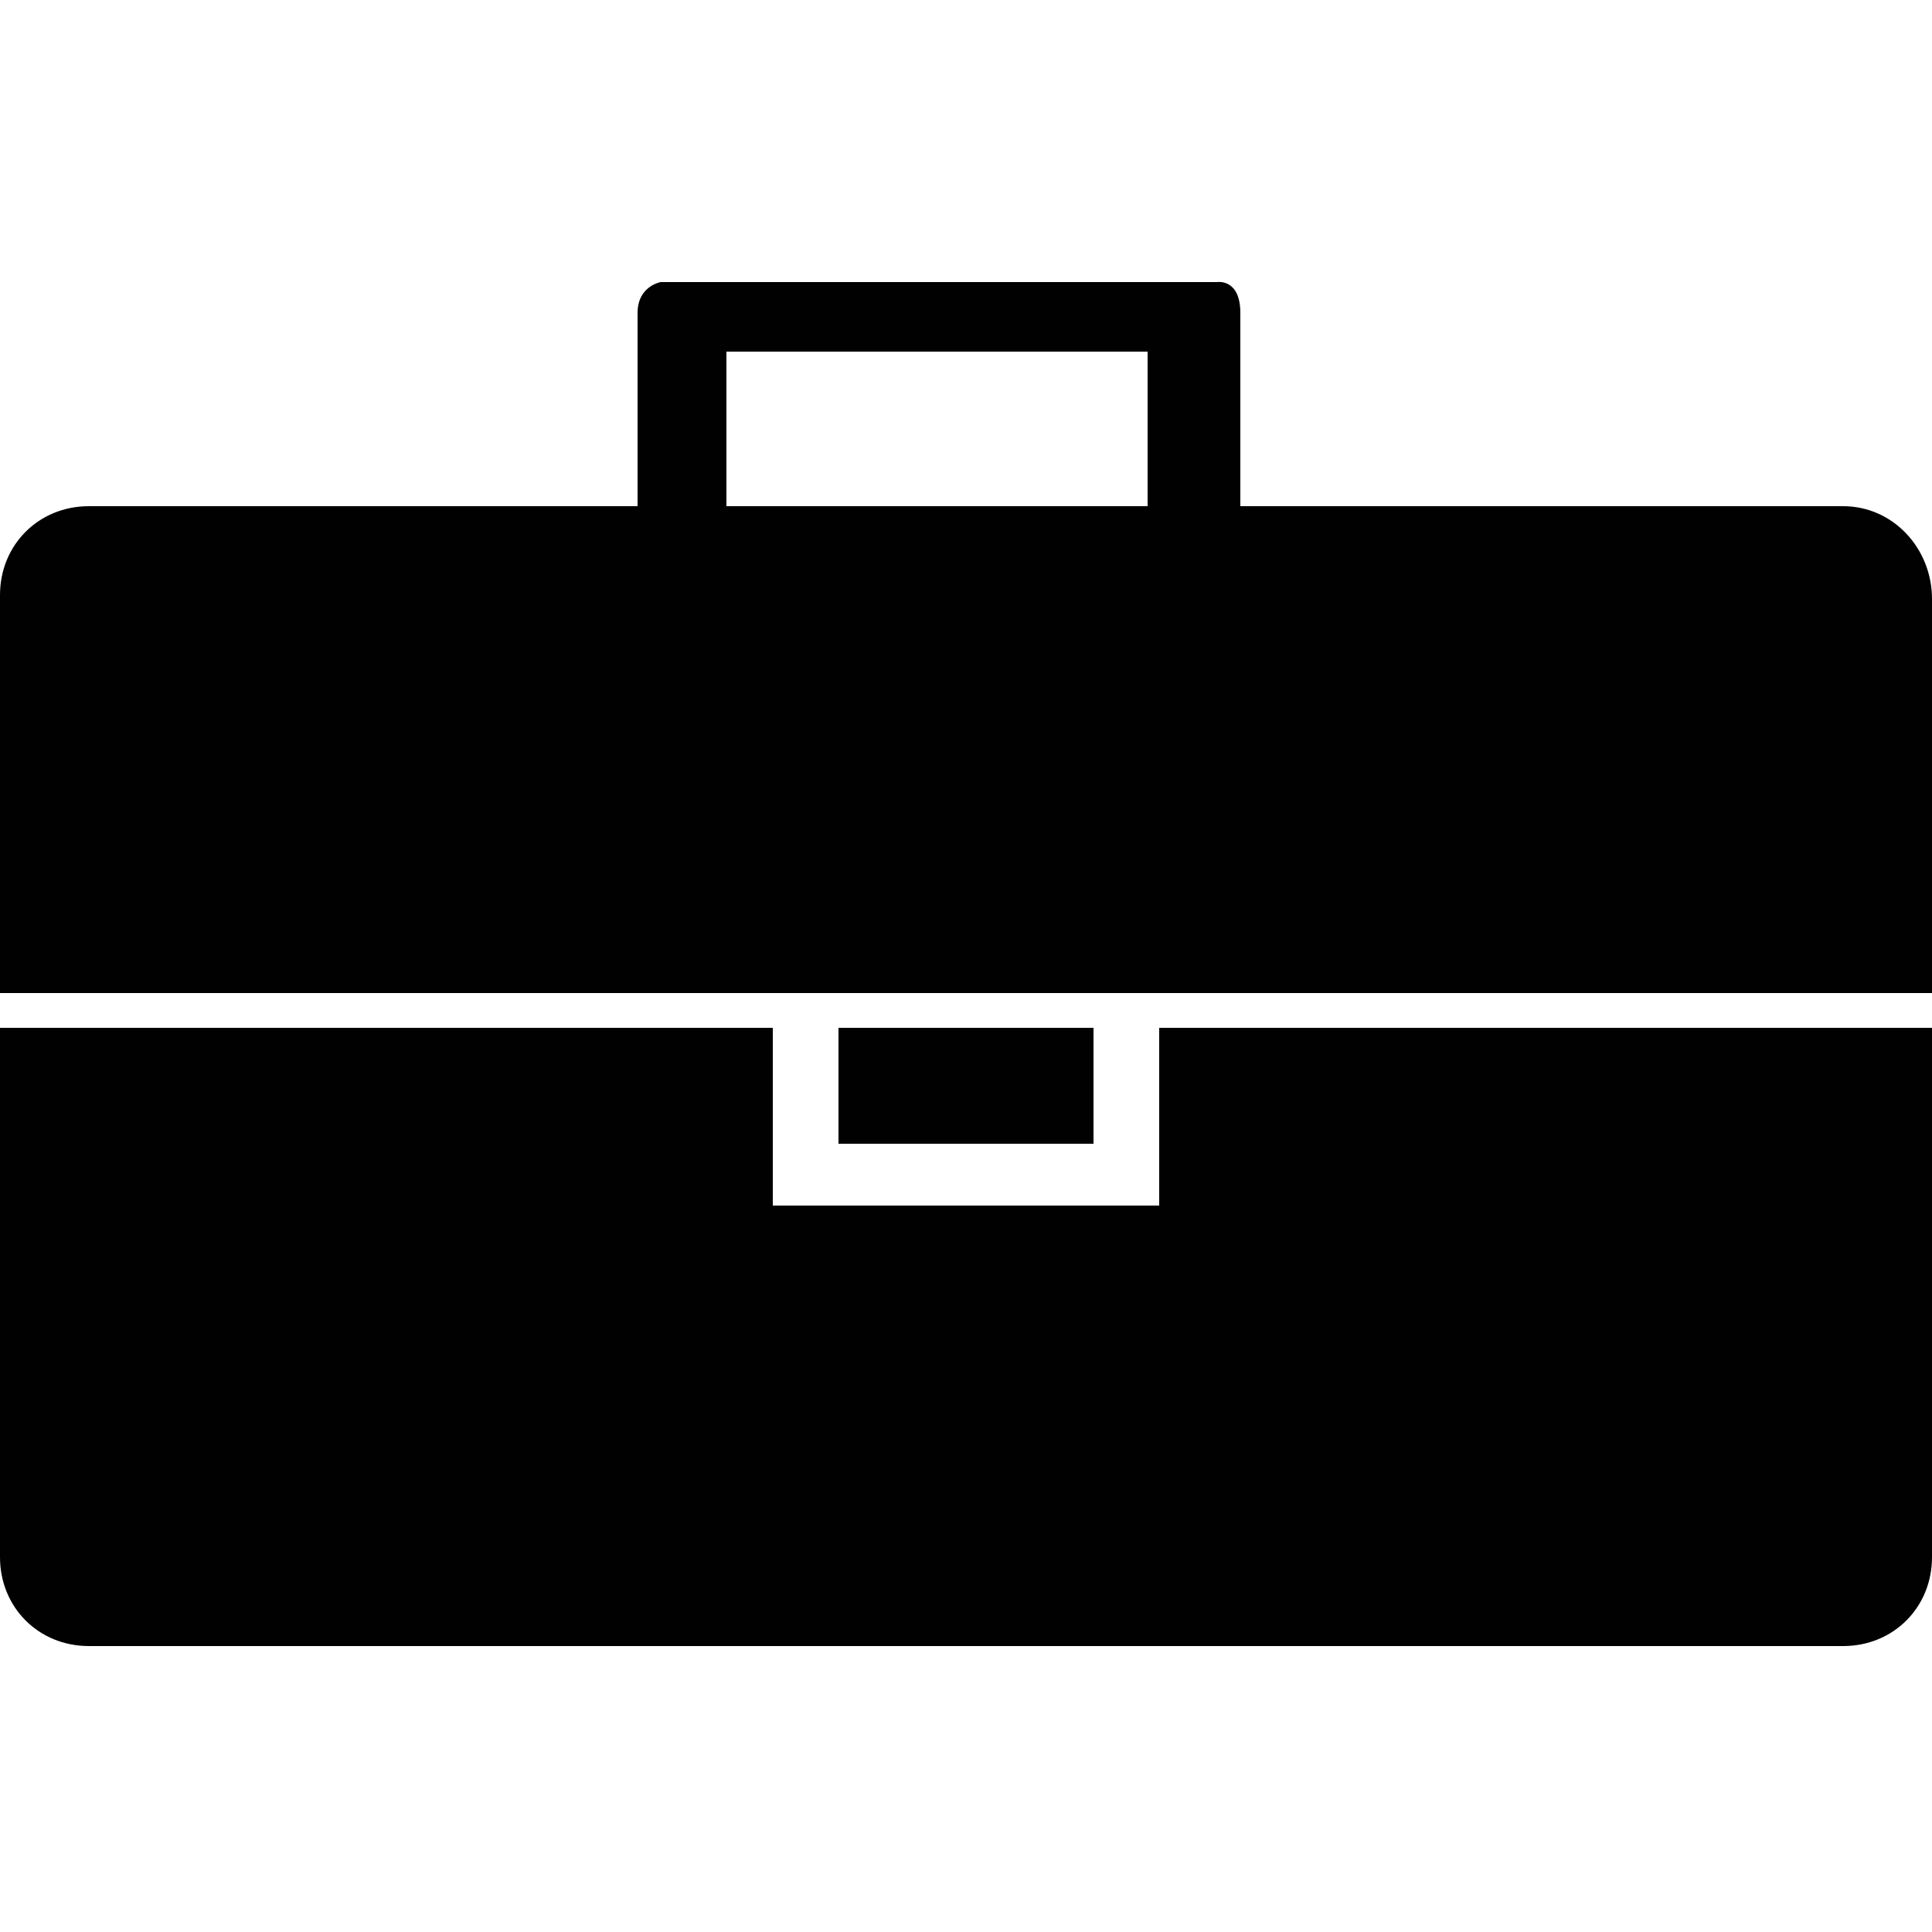 <?xml version="1.0" encoding="utf-8"?>
<!-- Generator: Adobe Illustrator 19.2.0, SVG Export Plug-In . SVG Version: 6.00 Build 0)  -->
<svg version="1.1" id="Layer_1" xmlns="http://www.w3.org/2000/svg" xmlns:xlink="http://www.w3.org/1999/xlink" x="0px" y="0px"
	 viewBox="0 0 50 50" style="enable-background:new 0 0 50 50;" xml:space="preserve">
<style type="text/css">
	.st0{fill:#010101;}
</style>
<g>
	<path class="st0" d="M30.1,31.2H20v-4.6H0v13.7c0,1.3,1,2.3,2.3,2.3h45.4c1.3,0,2.3-1,2.3-2.3V26.6h-20V31.2z"/>
	<path class="st0" d="M47.7,13.1H32.1c0,0,0-4.2,0-5c0-0.9-0.6-0.8-0.6-0.8H17.1c0,0-0.6,0.1-0.6,0.8s0,5,0,5H2.3
		c-1.3,0-2.3,1-2.3,2.3v10.3h50V15.5C50,14.2,49,13.1,47.7,13.1z M18.8,13.1v-4h10.9v4H18.8z"/>
	<rect x="21.7" y="26.6" class="st0" width="6.6" height="3"/>
</g>
</svg>
